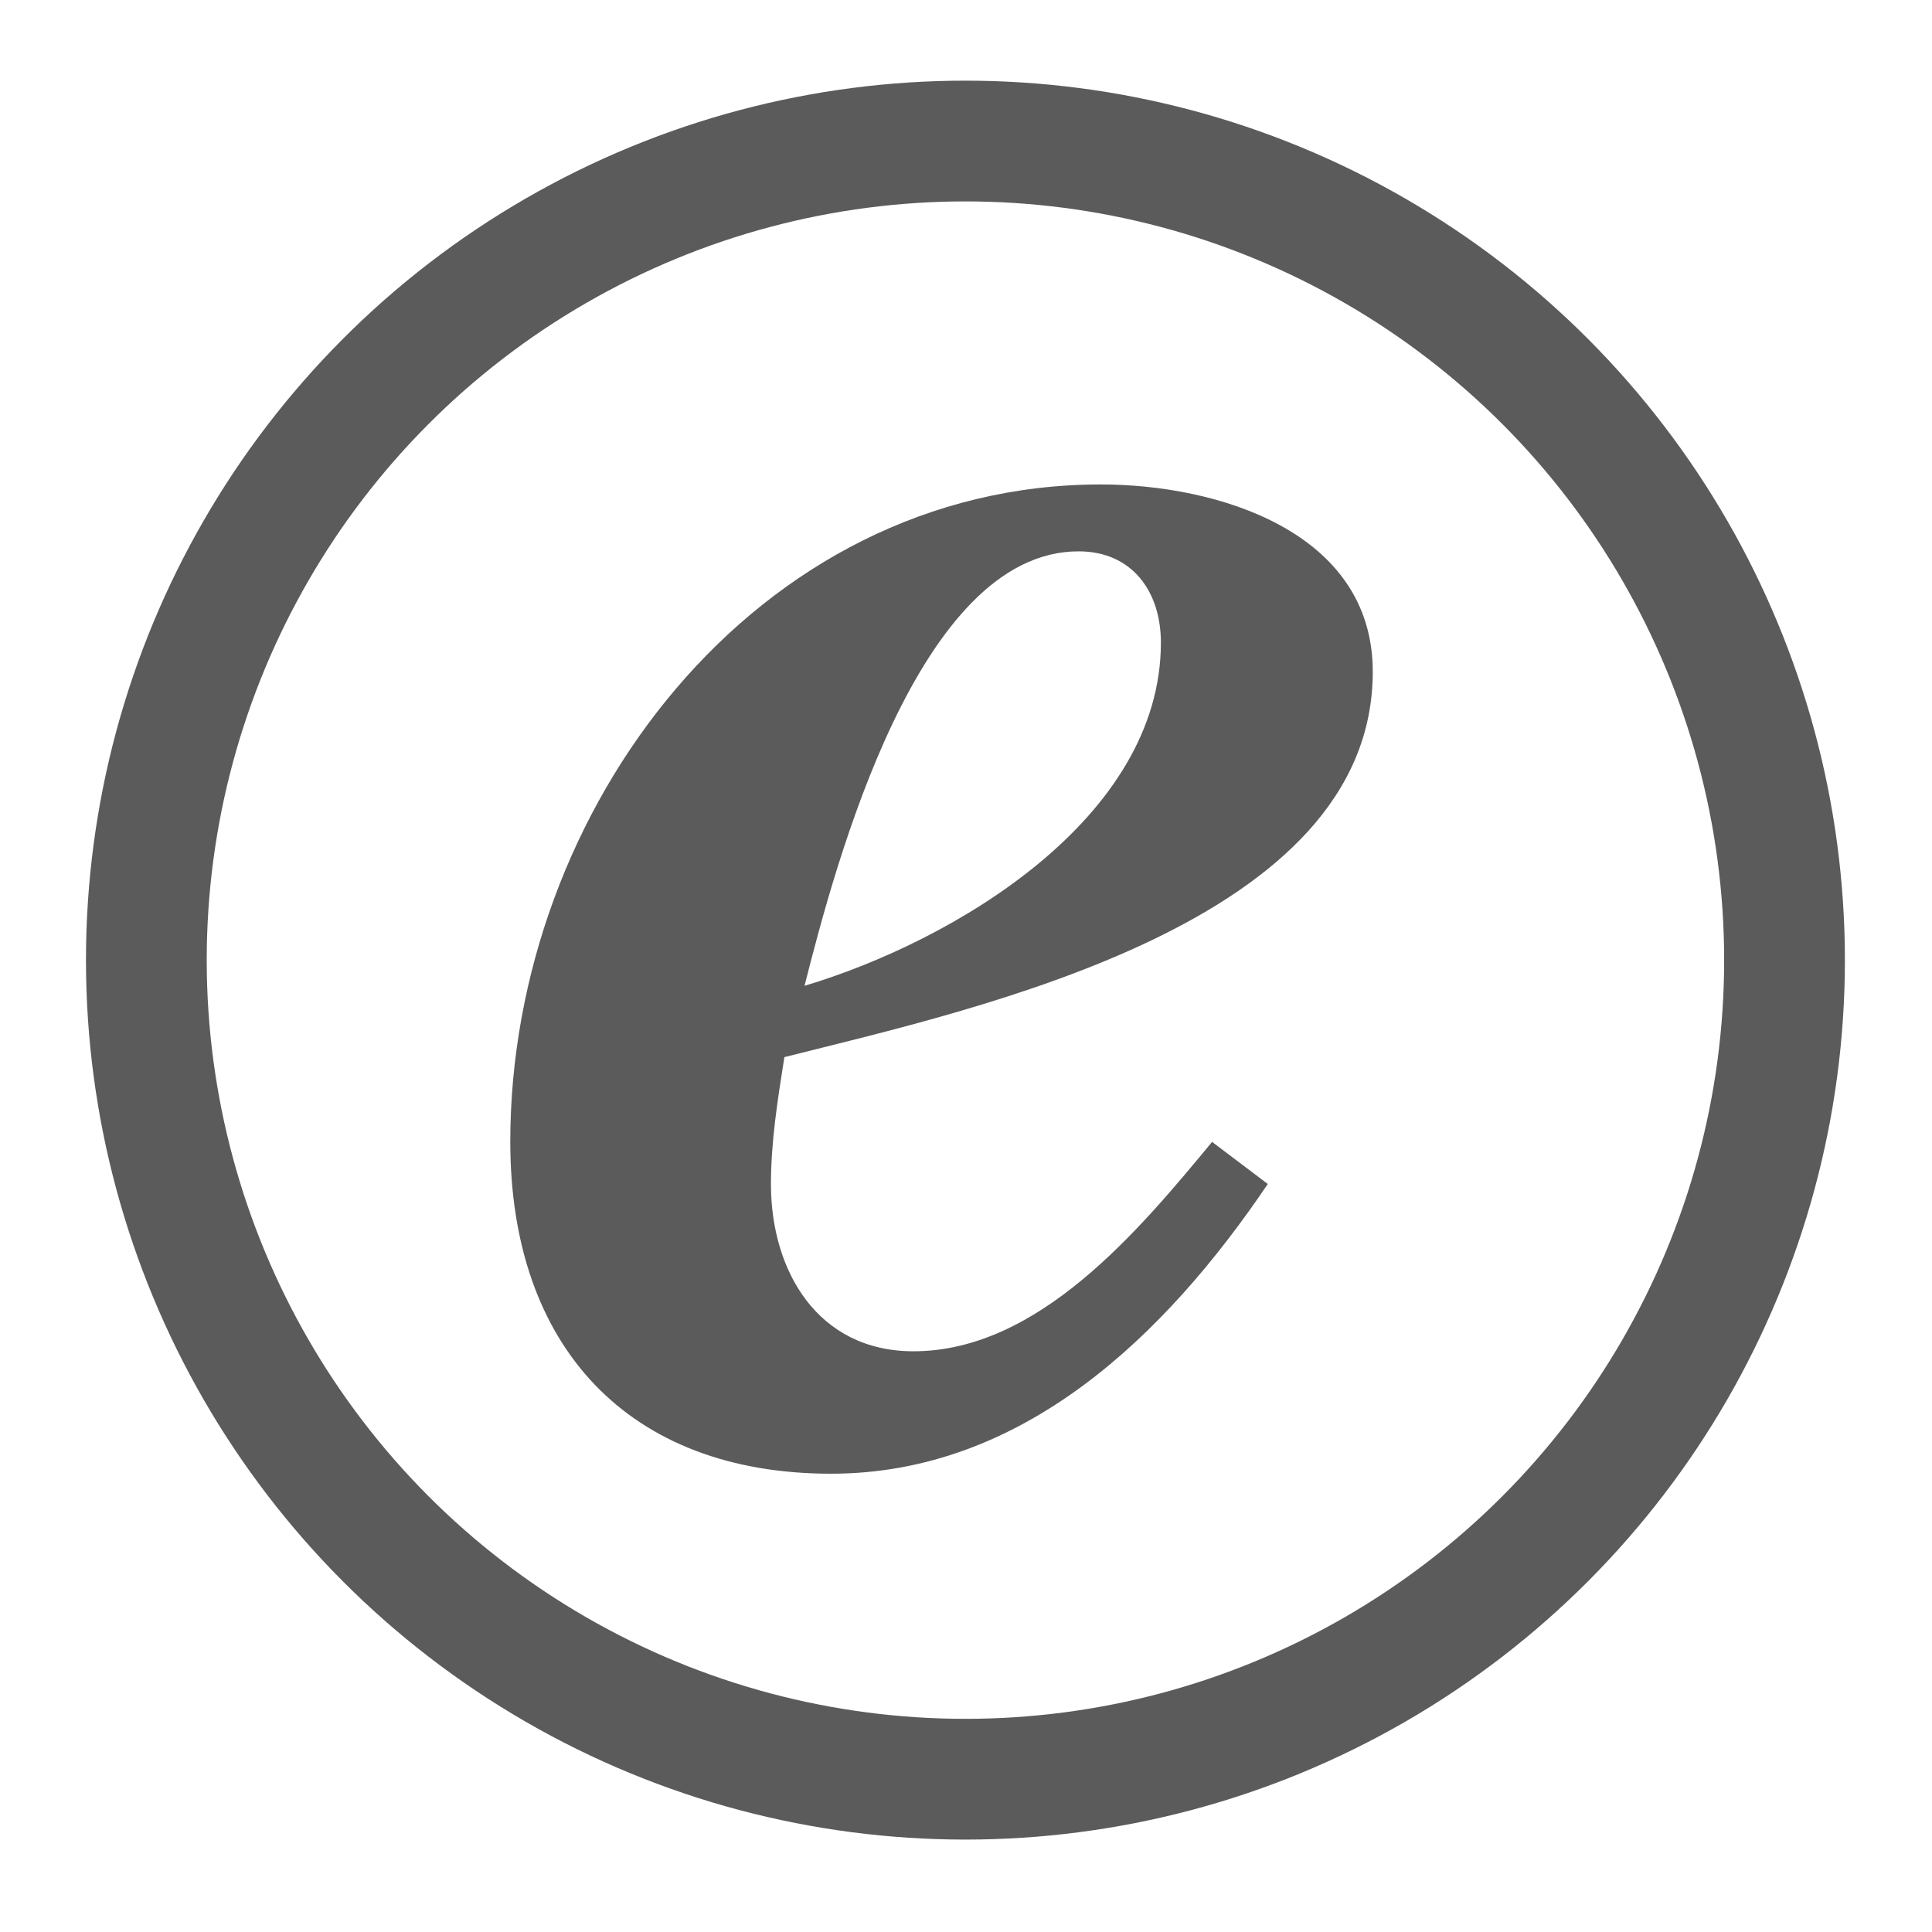<svg role="img" xmlns="http://www.w3.org/2000/svg" width="32px" height="32px" viewBox="0 0 24 24" stroke="#5b5b5b" stroke-width="1.5" stroke-linecap="round" stroke-linejoin="round" fill="none" color="#5b5b5b">
  <path
     style="fill:#5b5b5b;fill-opacity:1;stroke:none;stroke-width:0.249;stroke-miterlimit:4;stroke-dasharray:none;stroke-opacity:1"
     d="m 15.749,14.708 c -1.273,1.884 -3.046,3.599 -5.425,3.599 -2.518,0 -3.985,-1.578 -3.985,-4.124 0,-4.124 3.046,-8.165 7.337,-8.165 1.44,0 3.377,0.581 3.377,2.326 0,3.126 -4.899,4.18 -7.309,4.788 -0.083,0.525 -0.167,1.05 -0.167,1.578 0,1.078 0.581,2.076 1.77,2.076 1.551,0 2.796,-1.495 3.71,-2.601 z m -1.328,-6.725 c 0,-0.636 -0.358,-1.134 -1.023,-1.134 -1.993,0 -3.018,3.874 -3.404,5.397 1.851,-0.553 4.427,-2.076 4.427,-4.263 z" />
  <circle
     r="10.175"
     cy="11.927"
     cx="11.993"
     style="opacity:1;fill:none;fill-opacity:1;stroke:#5b5b5b;stroke-width:1.5;stroke-linecap:round;stroke-linejoin:round;stroke-miterlimit:4;stroke-dasharray:none;stroke-dashoffset:1.2;stroke-opacity:1" />
</svg>
